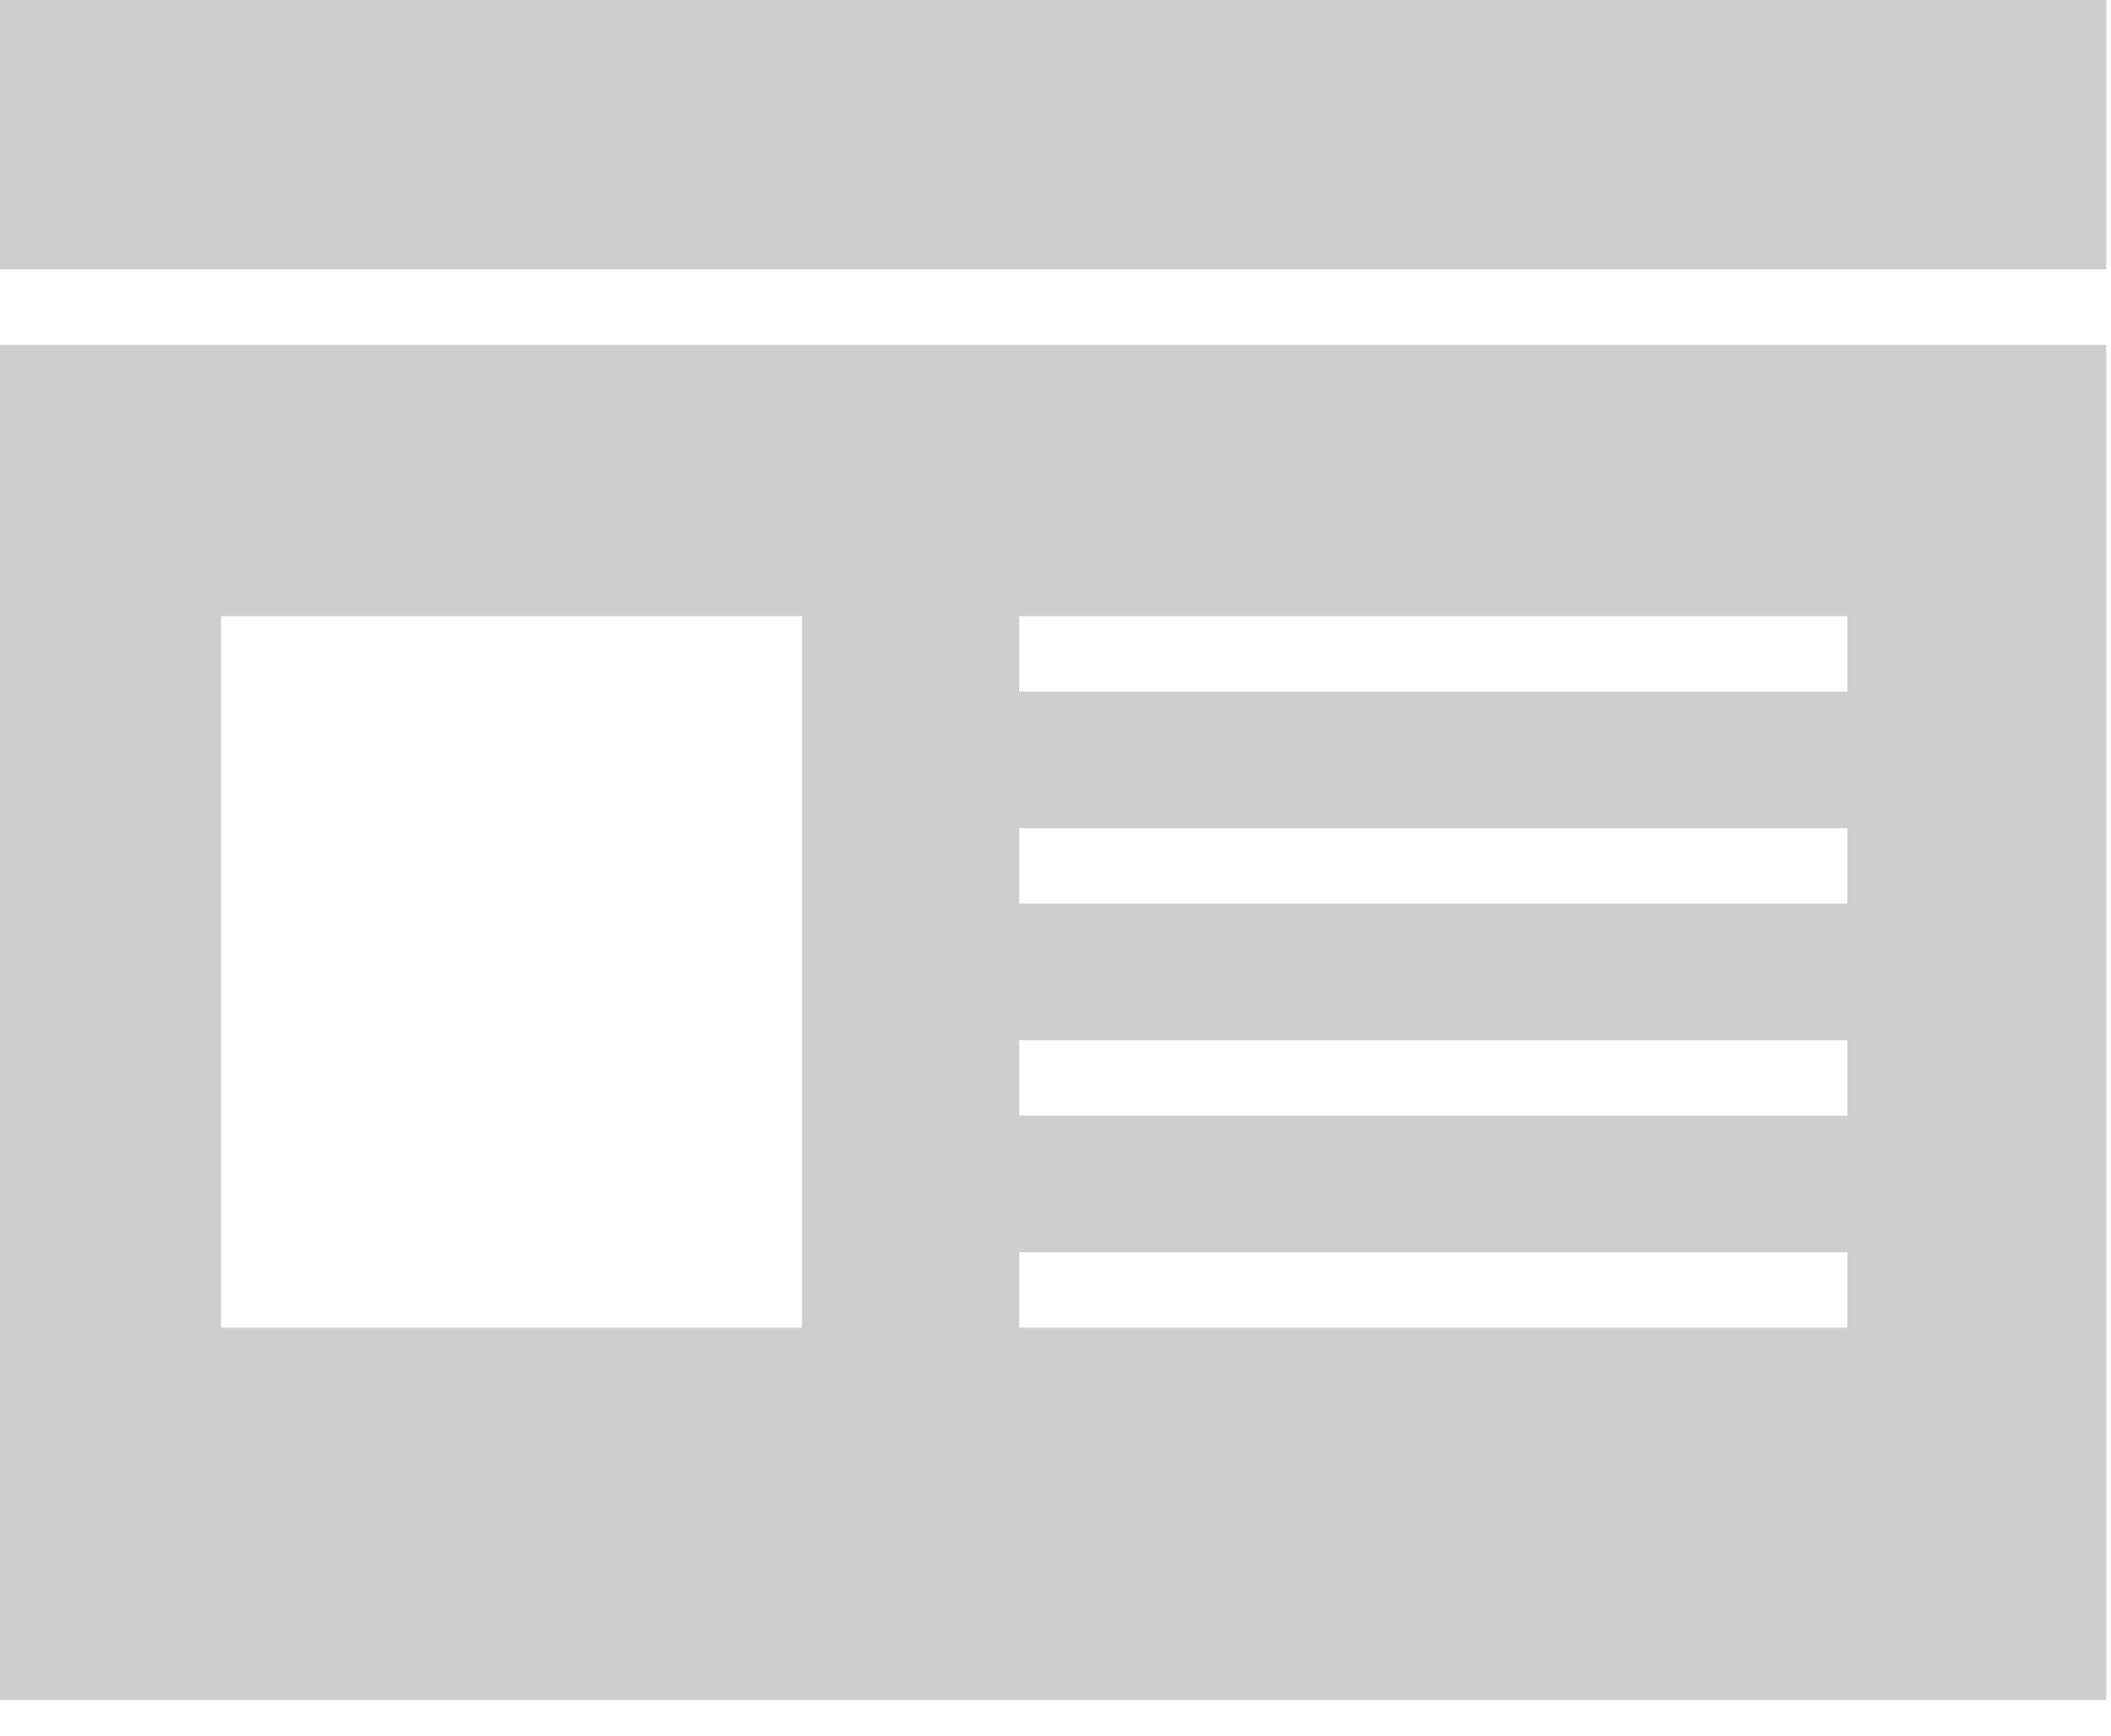 <svg width="45" height="37" viewBox="0 0 45 37" fill="none" xmlns="http://www.w3.org/2000/svg">
<path d="M39.38 13.136V14.744H21.726V13.136H39.38ZM39.38 17.655V19.264H21.726V17.655H39.38ZM39.38 22.175V23.784H21.726V22.175H39.38ZM39.38 26.695V28.303H21.726V26.695H39.38ZM17.096 28.303H4.713V13.136H17.096V28.304V28.303ZM44.898 7.351H0V36.24H44.898V7.351Z" fill="#CECECE"/>
<path d="M0 5.742H44.898V0H0V5.742Z" fill="#CECECE"/>
</svg>
